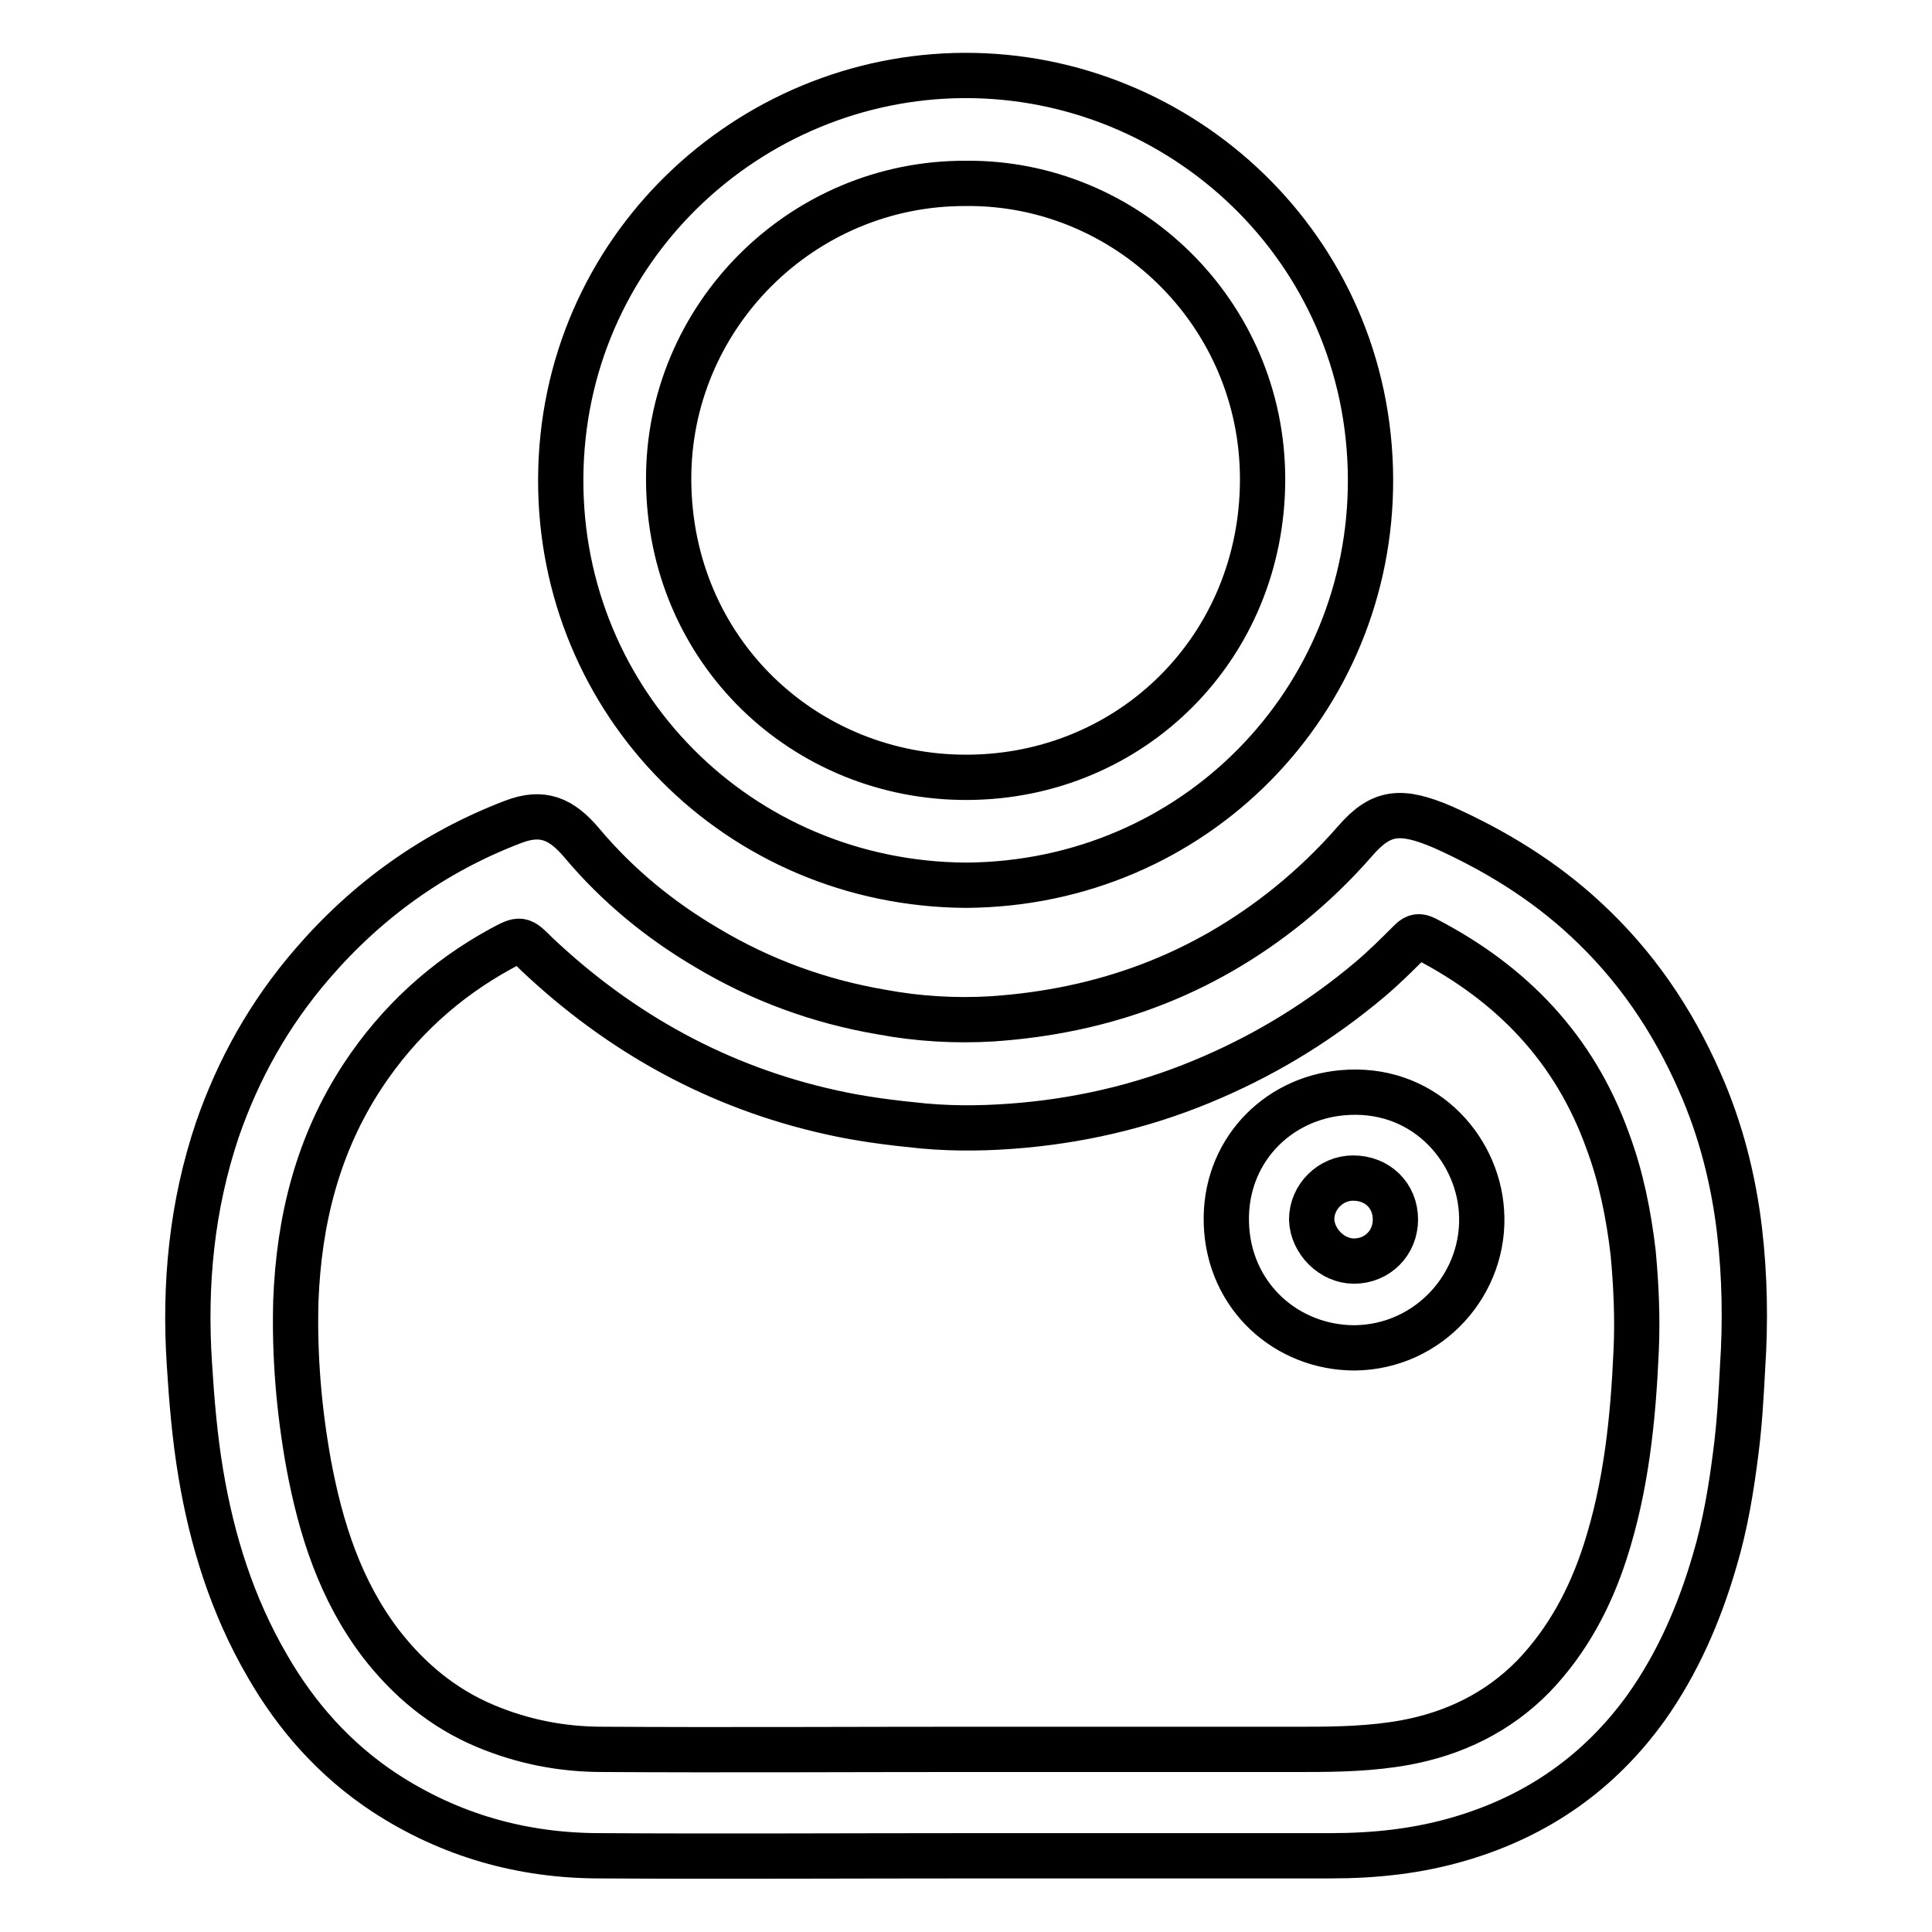 <?xml version="1.0" encoding="utf-8"?>
<!-- Svg Vector Icons : http://www.onlinewebfonts.com/icon -->
<!DOCTYPE svg PUBLIC "-//W3C//DTD SVG 1.1//EN" "http://www.w3.org/Graphics/SVG/1.1/DTD/svg11.dtd">
<svg version="1.1" xmlns="http://www.w3.org/2000/svg" xmlns:xlink="http://www.w3.org/1999/xlink" x="0px" y="0px" viewBox="0 0 256 256" enable-background="new 0 0 256 256" xml:space="preserve">
<g> <path stroke-width="6" fill-opacity="0" stroke="#000000"  d="M230.5,163.1c-0.8-6.8-2.5-13.5-5.3-19.8c-3.6-8.2-8.5-15.4-15.1-21.5c-5.6-5.2-12-9.1-18.9-12.2 c-5.6-2.4-8.2-2.1-11.6,1.8c-2.7,3.1-5.6,5.9-8.8,8.5c-11.5,9.3-24.6,14.1-39.3,15.1c-4.9,0.3-9.9,0-14.7-0.9 c-8.2-1.4-15.9-4.2-23.1-8.5c-6.3-3.7-11.9-8.3-16.6-13.9c-2.7-3.2-5.2-4.3-9.1-2.8c-10.5,4-19.4,10.4-26.7,18.9 c-5.6,6.5-9.7,13.8-12.5,21.9c-3.4,10.1-4.4,20.5-3.7,31.1c0.3,4.8,0.7,9.6,1.5,14.4c1.5,9,4.2,17.6,8.8,25.5 c3.9,6.8,9,12.5,15.5,16.8c8.7,5.7,18.3,8.4,28.6,8.4c16.5,0.1,33,0,49.5,0c15.8,0,31.6,0,47.3,0c5.9,0,11.6-0.6,17.3-2.3 c10.1-3,18.3-8.7,24.5-17.3c4.2-5.9,7.1-12.6,9.1-19.5c1.4-4.7,2.2-9.5,2.8-14.3c0.5-3.8,0.7-7.5,0.9-11.3 C231.3,175.2,231.2,169.1,230.5,163.1L230.5,163.1z M216.8,179c-0.4,9-1.3,17.9-4.1,26.6c-2,6.2-5,11.8-9.5,16.5 c-4.7,4.8-10.5,7.6-17,8.8c-4.4,0.8-8.8,0.9-13.2,0.9c-14.6,0-29.3,0-43.9,0c0,0,0,0,0,0c-16.4,0-32.9,0.1-49.3,0 c-5.3,0-10.5-1-15.5-3.1c-5.7-2.4-10.2-6.2-13.9-11c-5.3-7-7.9-15.1-9.5-23.7c-1.3-7.2-1.9-14.4-1.7-21.6 c0.4-10.7,2.9-20.8,8.9-29.9c4.7-7.1,10.8-12.7,18.3-16.8c2.6-1.4,2.6-1.4,4.7,0.7c11.1,10.5,24.1,17.7,39.1,21 c4,0.9,8.1,1.4,12.2,1.8c4.4,0.4,8.8,0.3,13.2-0.1c8.7-0.8,17.1-2.9,25.1-6.4c7.6-3.3,14.5-7.6,20.8-12.9c1.9-1.6,3.6-3.3,5.4-5.1 c0.7-0.7,1.2-0.7,2-0.3c11.4,5.9,19.7,14.5,24.1,26.7c1.8,4.8,2.8,9.8,3.4,14.9C216.8,170.3,217,174.6,216.8,179L216.8,179z  M127.8,10c-28.6,0.1-53.4,23.1-53.5,53.5c-0.1,29.6,23.5,53.6,53.7,53.8c30.4-0.2,53.7-24.5,53.6-53.8 C181.5,32.9,156.5,9.9,127.8,10L127.8,10z M128.2,103c-21.5,0.1-39.5-16.7-39.6-39.4C88.5,42,106.2,24.2,128,24.3 c21.2-0.2,39.3,17.1,39.3,39.2C167.3,85.7,150,102.9,128.2,103z M196.3,160.4c-0.6-8.5-7.9-16.6-18.5-15.6 c-8.7,0.8-15.6,7.9-15.3,17.3c0.3,9.7,8,16.5,17,16.5C189.4,178.5,197,170,196.3,160.4L196.3,160.4z M179.4,167.1 c-2.9,0-5.5-2.6-5.6-5.5c0-3,2.5-5.5,5.5-5.5c3.2,0,5.6,2.3,5.6,5.5C184.9,164.7,182.5,167.1,179.4,167.1L179.4,167.1z"/></g>
</svg>